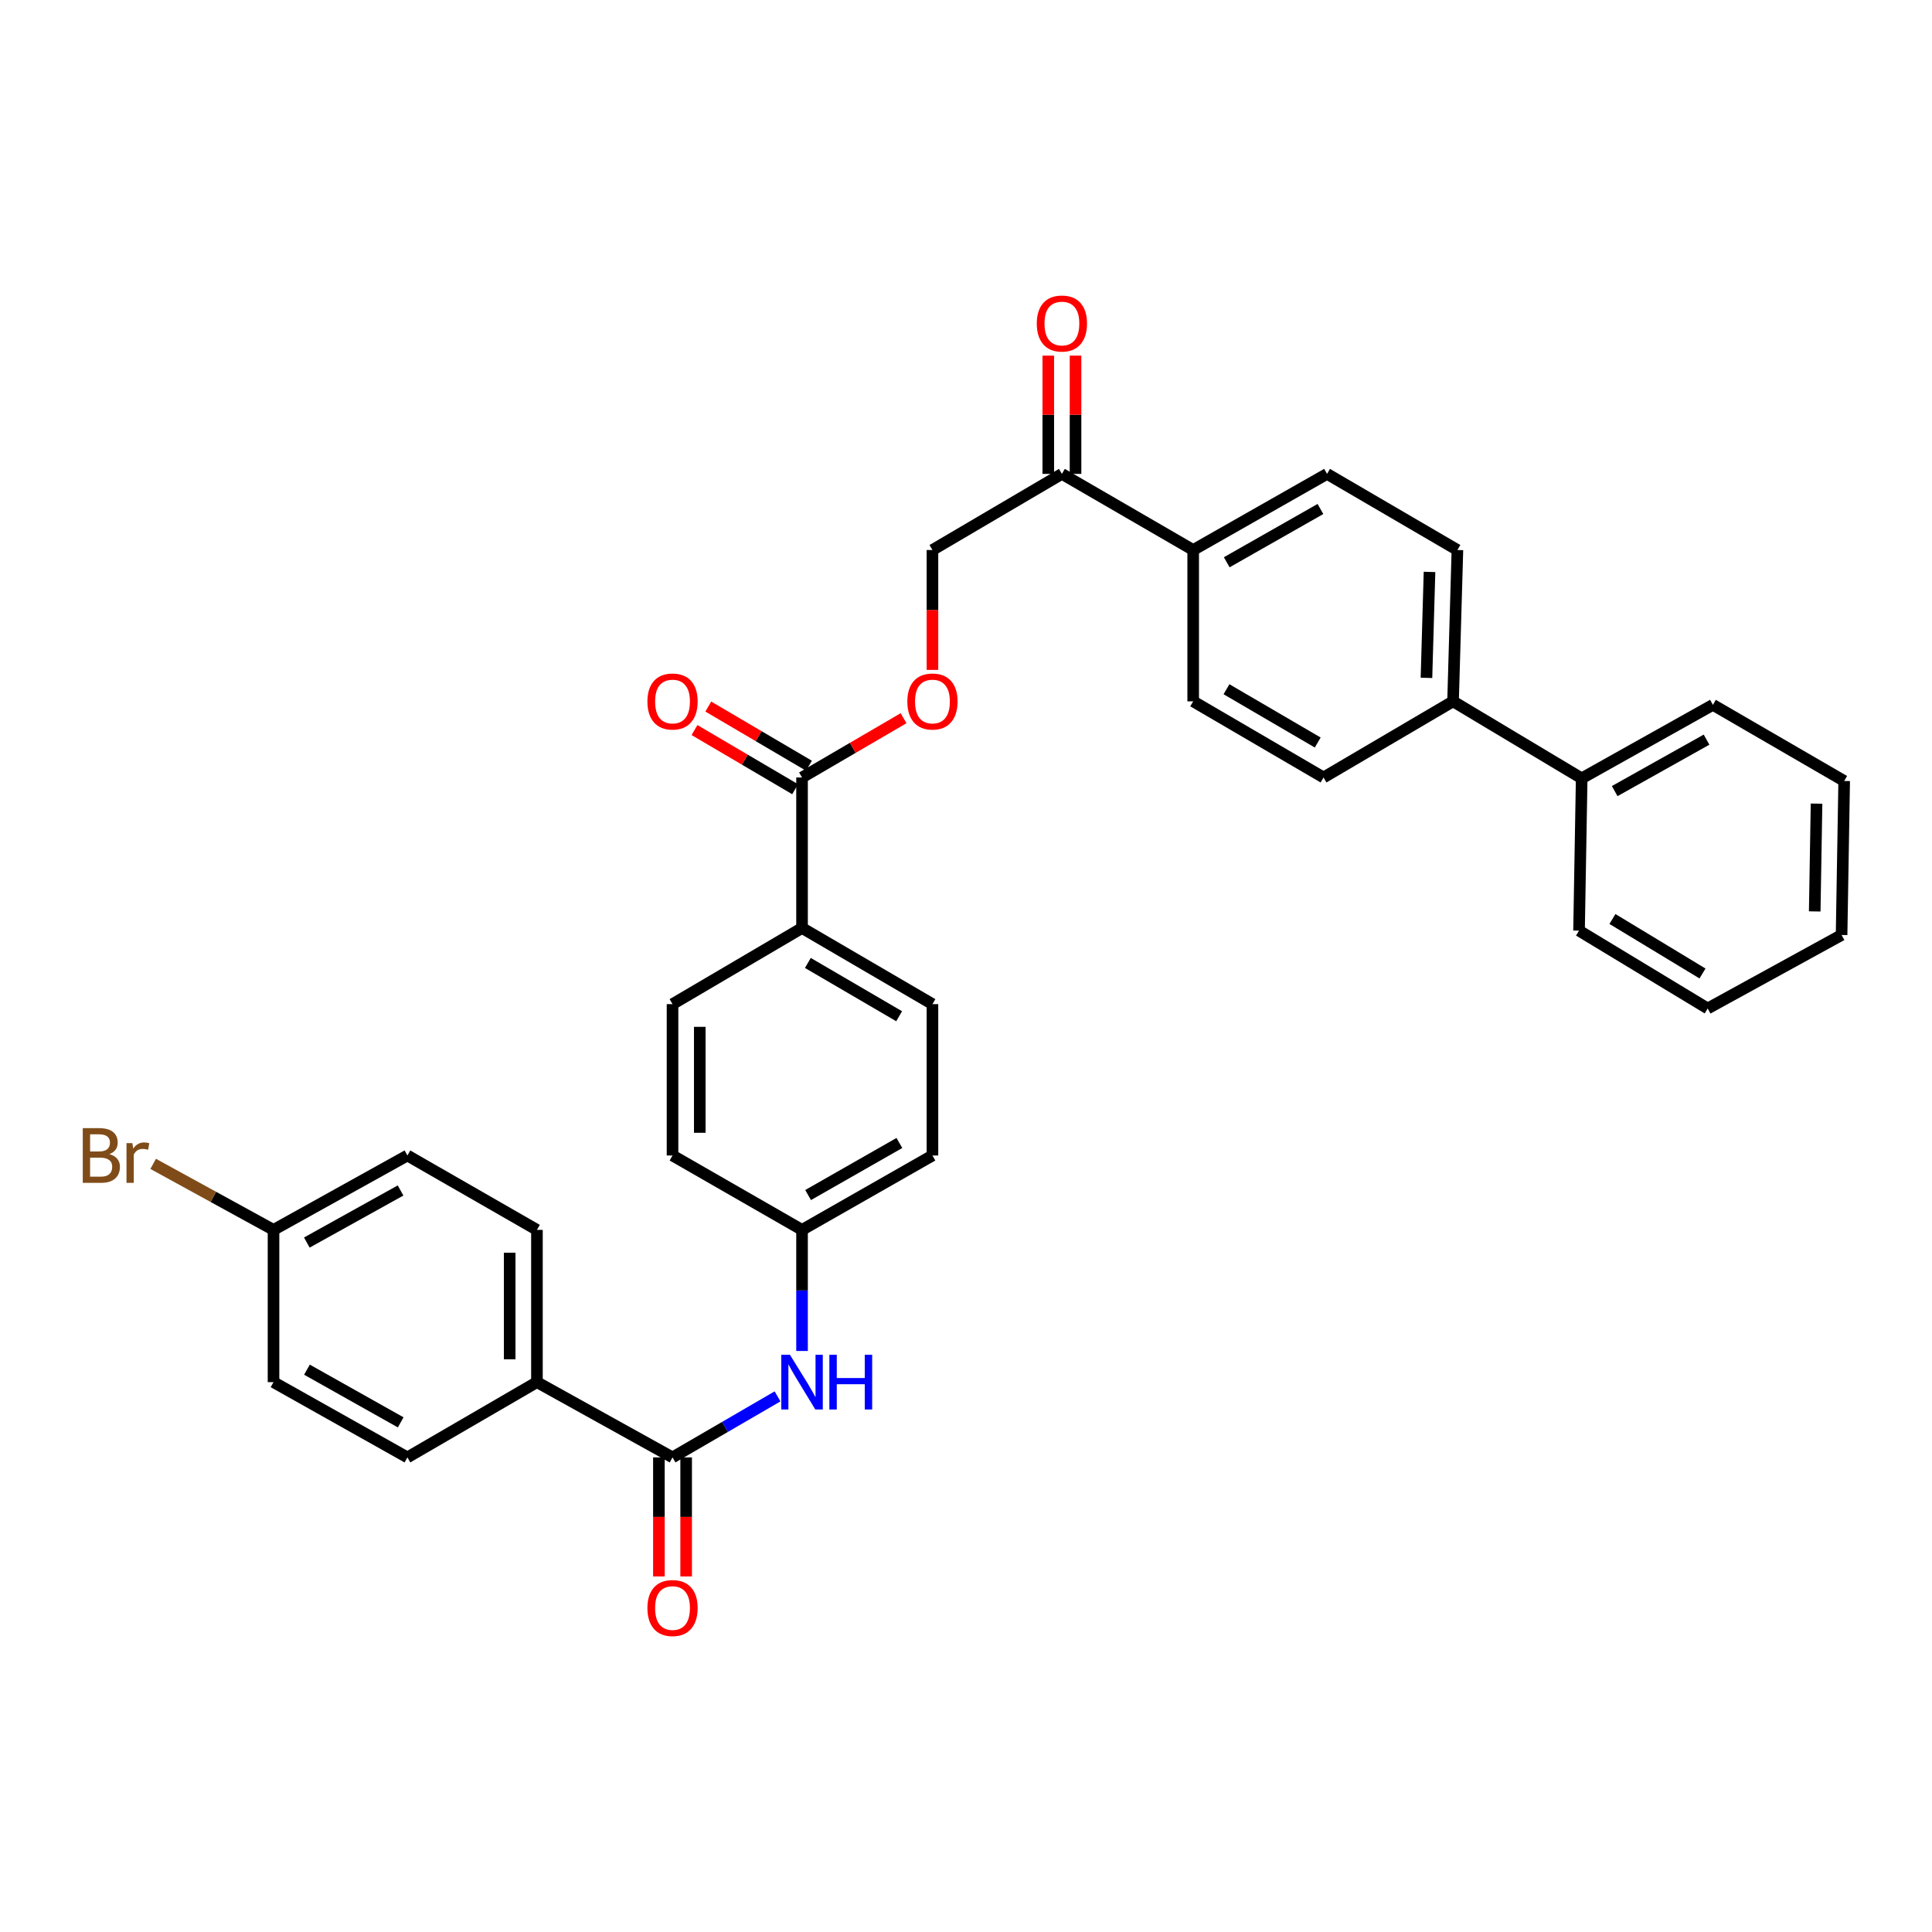 <?xml version='1.0' encoding='iso-8859-1'?>
<svg version='1.1' baseProfile='full'
              xmlns='http://www.w3.org/2000/svg'
                      xmlns:rdkit='http://www.rdkit.org/xml'
                      xmlns:xlink='http://www.w3.org/1999/xlink'
                  xml:space='preserve'
width='1000px' height='1000px' viewBox='0 0 1000 1000'>
<!-- END OF HEADER -->
<rect style='opacity:1.0;fill:#FFFFFF;stroke:none' width='1000' height='1000' x='0' y='0'> </rect>
<path class='bond-1' d='M 348.099,754.349 L 375.278,738.554' style='fill:none;fill-rule:evenodd;stroke:#000000;stroke-width:6px;stroke-linecap:butt;stroke-linejoin:miter;stroke-opacity:1' />
<path class='bond-1' d='M 375.278,738.554 L 402.457,722.76' style='fill:none;fill-rule:evenodd;stroke:#0000FF;stroke-width:6px;stroke-linecap:butt;stroke-linejoin:miter;stroke-opacity:1' />
<path class='bond-2' d='M 348.099,754.349 L 277.92,715.392' style='fill:none;fill-rule:evenodd;stroke:#000000;stroke-width:6px;stroke-linecap:butt;stroke-linejoin:miter;stroke-opacity:1' />
<path class='bond-8' d='M 341.045,754.349 L 341.045,785.157' style='fill:none;fill-rule:evenodd;stroke:#000000;stroke-width:6px;stroke-linecap:butt;stroke-linejoin:miter;stroke-opacity:1' />
<path class='bond-8' d='M 341.045,785.157 L 341.045,815.964' style='fill:none;fill-rule:evenodd;stroke:#FF0000;stroke-width:6px;stroke-linecap:butt;stroke-linejoin:miter;stroke-opacity:1' />
<path class='bond-8' d='M 355.152,754.349 L 355.152,785.157' style='fill:none;fill-rule:evenodd;stroke:#000000;stroke-width:6px;stroke-linecap:butt;stroke-linejoin:miter;stroke-opacity:1' />
<path class='bond-8' d='M 355.152,785.157 L 355.152,815.964' style='fill:none;fill-rule:evenodd;stroke:#FF0000;stroke-width:6px;stroke-linecap:butt;stroke-linejoin:miter;stroke-opacity:1' />
<path class='bond-0' d='M 415.135,402.419 L 415.135,480.326' style='fill:none;fill-rule:evenodd;stroke:#000000;stroke-width:6px;stroke-linecap:butt;stroke-linejoin:miter;stroke-opacity:1' />
<path class='bond-3' d='M 415.135,402.419 L 441.407,387.082' style='fill:none;fill-rule:evenodd;stroke:#000000;stroke-width:6px;stroke-linecap:butt;stroke-linejoin:miter;stroke-opacity:1' />
<path class='bond-3' d='M 441.407,387.082 L 467.68,371.745' style='fill:none;fill-rule:evenodd;stroke:#FF0000;stroke-width:6px;stroke-linecap:butt;stroke-linejoin:miter;stroke-opacity:1' />
<path class='bond-9' d='M 418.709,396.339 L 392.663,381.029' style='fill:none;fill-rule:evenodd;stroke:#000000;stroke-width:6px;stroke-linecap:butt;stroke-linejoin:miter;stroke-opacity:1' />
<path class='bond-9' d='M 392.663,381.029 L 366.617,365.719' style='fill:none;fill-rule:evenodd;stroke:#FF0000;stroke-width:6px;stroke-linecap:butt;stroke-linejoin:miter;stroke-opacity:1' />
<path class='bond-9' d='M 411.561,408.5 L 385.515,393.19' style='fill:none;fill-rule:evenodd;stroke:#000000;stroke-width:6px;stroke-linecap:butt;stroke-linejoin:miter;stroke-opacity:1' />
<path class='bond-9' d='M 385.515,393.19 L 359.469,377.88' style='fill:none;fill-rule:evenodd;stroke:#FF0000;stroke-width:6px;stroke-linecap:butt;stroke-linejoin:miter;stroke-opacity:1' />
<path class='bond-18' d='M 415.135,699.262 L 415.135,667.923' style='fill:none;fill-rule:evenodd;stroke:#0000FF;stroke-width:6px;stroke-linecap:butt;stroke-linejoin:miter;stroke-opacity:1' />
<path class='bond-18' d='M 415.135,667.923 L 415.135,636.585' style='fill:none;fill-rule:evenodd;stroke:#000000;stroke-width:6px;stroke-linecap:butt;stroke-linejoin:miter;stroke-opacity:1' />
<path class='bond-16' d='M 277.92,715.392 L 277.92,636.585' style='fill:none;fill-rule:evenodd;stroke:#000000;stroke-width:6px;stroke-linecap:butt;stroke-linejoin:miter;stroke-opacity:1' />
<path class='bond-16' d='M 263.813,703.571 L 263.813,648.406' style='fill:none;fill-rule:evenodd;stroke:#000000;stroke-width:6px;stroke-linecap:butt;stroke-linejoin:miter;stroke-opacity:1' />
<path class='bond-17' d='M 277.92,715.392 L 210.875,754.349' style='fill:none;fill-rule:evenodd;stroke:#000000;stroke-width:6px;stroke-linecap:butt;stroke-linejoin:miter;stroke-opacity:1' />
<path class='bond-10' d='M 482.634,346.737 L 482.634,315.708' style='fill:none;fill-rule:evenodd;stroke:#FF0000;stroke-width:6px;stroke-linecap:butt;stroke-linejoin:miter;stroke-opacity:1' />
<path class='bond-10' d='M 482.634,315.708 L 482.634,284.679' style='fill:none;fill-rule:evenodd;stroke:#000000;stroke-width:6px;stroke-linecap:butt;stroke-linejoin:miter;stroke-opacity:1' />
<path class='bond-4' d='M 549.639,245.283 L 482.634,284.679' style='fill:none;fill-rule:evenodd;stroke:#000000;stroke-width:6px;stroke-linecap:butt;stroke-linejoin:miter;stroke-opacity:1' />
<path class='bond-6' d='M 549.639,245.283 L 617.592,284.679' style='fill:none;fill-rule:evenodd;stroke:#000000;stroke-width:6px;stroke-linecap:butt;stroke-linejoin:miter;stroke-opacity:1' />
<path class='bond-11' d='M 556.692,245.283 L 556.692,214.68' style='fill:none;fill-rule:evenodd;stroke:#000000;stroke-width:6px;stroke-linecap:butt;stroke-linejoin:miter;stroke-opacity:1' />
<path class='bond-11' d='M 556.692,214.68 L 556.692,184.077' style='fill:none;fill-rule:evenodd;stroke:#FF0000;stroke-width:6px;stroke-linecap:butt;stroke-linejoin:miter;stroke-opacity:1' />
<path class='bond-11' d='M 542.586,245.283 L 542.586,214.68' style='fill:none;fill-rule:evenodd;stroke:#000000;stroke-width:6px;stroke-linecap:butt;stroke-linejoin:miter;stroke-opacity:1' />
<path class='bond-11' d='M 542.586,214.68 L 542.586,184.077' style='fill:none;fill-rule:evenodd;stroke:#FF0000;stroke-width:6px;stroke-linecap:butt;stroke-linejoin:miter;stroke-opacity:1' />
<path class='bond-5' d='M 415.135,480.326 L 482.634,519.737' style='fill:none;fill-rule:evenodd;stroke:#000000;stroke-width:6px;stroke-linecap:butt;stroke-linejoin:miter;stroke-opacity:1' />
<path class='bond-5' d='M 418.147,498.419 L 465.396,526.007' style='fill:none;fill-rule:evenodd;stroke:#000000;stroke-width:6px;stroke-linecap:butt;stroke-linejoin:miter;stroke-opacity:1' />
<path class='bond-34' d='M 415.135,480.326 L 348.099,519.737' style='fill:none;fill-rule:evenodd;stroke:#000000;stroke-width:6px;stroke-linecap:butt;stroke-linejoin:miter;stroke-opacity:1' />
<path class='bond-12' d='M 617.592,284.679 L 686.878,245.283' style='fill:none;fill-rule:evenodd;stroke:#000000;stroke-width:6px;stroke-linecap:butt;stroke-linejoin:miter;stroke-opacity:1' />
<path class='bond-12' d='M 634.958,291.032 L 683.458,263.455' style='fill:none;fill-rule:evenodd;stroke:#000000;stroke-width:6px;stroke-linecap:butt;stroke-linejoin:miter;stroke-opacity:1' />
<path class='bond-13' d='M 617.592,284.679 L 617.592,363.016' style='fill:none;fill-rule:evenodd;stroke:#000000;stroke-width:6px;stroke-linecap:butt;stroke-linejoin:miter;stroke-opacity:1' />
<path class='bond-7' d='M 752.096,363.016 L 685.06,402.419' style='fill:none;fill-rule:evenodd;stroke:#000000;stroke-width:6px;stroke-linecap:butt;stroke-linejoin:miter;stroke-opacity:1' />
<path class='bond-19' d='M 752.096,363.016 L 818.678,402.874' style='fill:none;fill-rule:evenodd;stroke:#000000;stroke-width:6px;stroke-linecap:butt;stroke-linejoin:miter;stroke-opacity:1' />
<path class='bond-35' d='M 752.096,363.016 L 754.353,284.679' style='fill:none;fill-rule:evenodd;stroke:#000000;stroke-width:6px;stroke-linecap:butt;stroke-linejoin:miter;stroke-opacity:1' />
<path class='bond-35' d='M 738.334,350.859 L 739.914,296.023' style='fill:none;fill-rule:evenodd;stroke:#000000;stroke-width:6px;stroke-linecap:butt;stroke-linejoin:miter;stroke-opacity:1' />
<path class='bond-14' d='M 686.878,245.283 L 754.353,284.679' style='fill:none;fill-rule:evenodd;stroke:#000000;stroke-width:6px;stroke-linecap:butt;stroke-linejoin:miter;stroke-opacity:1' />
<path class='bond-15' d='M 617.592,363.016 L 685.06,402.419' style='fill:none;fill-rule:evenodd;stroke:#000000;stroke-width:6px;stroke-linecap:butt;stroke-linejoin:miter;stroke-opacity:1' />
<path class='bond-15' d='M 634.827,356.745 L 682.054,384.328' style='fill:none;fill-rule:evenodd;stroke:#000000;stroke-width:6px;stroke-linecap:butt;stroke-linejoin:miter;stroke-opacity:1' />
<path class='bond-25' d='M 277.92,636.585 L 210.875,598.082' style='fill:none;fill-rule:evenodd;stroke:#000000;stroke-width:6px;stroke-linecap:butt;stroke-linejoin:miter;stroke-opacity:1' />
<path class='bond-26' d='M 210.875,754.349 L 141.574,715.392' style='fill:none;fill-rule:evenodd;stroke:#000000;stroke-width:6px;stroke-linecap:butt;stroke-linejoin:miter;stroke-opacity:1' />
<path class='bond-26' d='M 207.393,736.209 L 158.882,708.939' style='fill:none;fill-rule:evenodd;stroke:#000000;stroke-width:6px;stroke-linecap:butt;stroke-linejoin:miter;stroke-opacity:1' />
<path class='bond-23' d='M 415.135,636.585 L 348.099,598.082' style='fill:none;fill-rule:evenodd;stroke:#000000;stroke-width:6px;stroke-linecap:butt;stroke-linejoin:miter;stroke-opacity:1' />
<path class='bond-24' d='M 415.135,636.585 L 482.634,598.082' style='fill:none;fill-rule:evenodd;stroke:#000000;stroke-width:6px;stroke-linecap:butt;stroke-linejoin:miter;stroke-opacity:1' />
<path class='bond-24' d='M 418.271,618.556 L 465.52,591.604' style='fill:none;fill-rule:evenodd;stroke:#000000;stroke-width:6px;stroke-linecap:butt;stroke-linejoin:miter;stroke-opacity:1' />
<path class='bond-28' d='M 818.678,402.874 L 886.6,364.826' style='fill:none;fill-rule:evenodd;stroke:#000000;stroke-width:6px;stroke-linecap:butt;stroke-linejoin:miter;stroke-opacity:1' />
<path class='bond-28' d='M 835.76,409.474 L 883.306,382.84' style='fill:none;fill-rule:evenodd;stroke:#000000;stroke-width:6px;stroke-linecap:butt;stroke-linejoin:miter;stroke-opacity:1' />
<path class='bond-29' d='M 818.678,402.874 L 817.307,481.697' style='fill:none;fill-rule:evenodd;stroke:#000000;stroke-width:6px;stroke-linecap:butt;stroke-linejoin:miter;stroke-opacity:1' />
<path class='bond-20' d='M 482.634,519.737 L 482.634,598.082' style='fill:none;fill-rule:evenodd;stroke:#000000;stroke-width:6px;stroke-linecap:butt;stroke-linejoin:miter;stroke-opacity:1' />
<path class='bond-21' d='M 348.099,519.737 L 348.099,598.082' style='fill:none;fill-rule:evenodd;stroke:#000000;stroke-width:6px;stroke-linecap:butt;stroke-linejoin:miter;stroke-opacity:1' />
<path class='bond-21' d='M 362.205,531.489 L 362.205,586.33' style='fill:none;fill-rule:evenodd;stroke:#000000;stroke-width:6px;stroke-linecap:butt;stroke-linejoin:miter;stroke-opacity:1' />
<path class='bond-22' d='M 141.574,636.585 L 141.574,715.392' style='fill:none;fill-rule:evenodd;stroke:#000000;stroke-width:6px;stroke-linecap:butt;stroke-linejoin:miter;stroke-opacity:1' />
<path class='bond-27' d='M 141.574,636.585 L 110.428,619.5' style='fill:none;fill-rule:evenodd;stroke:#000000;stroke-width:6px;stroke-linecap:butt;stroke-linejoin:miter;stroke-opacity:1' />
<path class='bond-27' d='M 110.428,619.5 L 79.281,602.416' style='fill:none;fill-rule:evenodd;stroke:#7F4C19;stroke-width:6px;stroke-linecap:butt;stroke-linejoin:miter;stroke-opacity:1' />
<path class='bond-33' d='M 141.574,636.585 L 210.875,598.082' style='fill:none;fill-rule:evenodd;stroke:#000000;stroke-width:6px;stroke-linecap:butt;stroke-linejoin:miter;stroke-opacity:1' />
<path class='bond-33' d='M 158.82,643.14 L 207.331,616.188' style='fill:none;fill-rule:evenodd;stroke:#000000;stroke-width:6px;stroke-linecap:butt;stroke-linejoin:miter;stroke-opacity:1' />
<path class='bond-31' d='M 886.6,364.826 L 954.545,404.238' style='fill:none;fill-rule:evenodd;stroke:#000000;stroke-width:6px;stroke-linecap:butt;stroke-linejoin:miter;stroke-opacity:1' />
<path class='bond-30' d='M 817.307,481.697 L 883.896,521.986' style='fill:none;fill-rule:evenodd;stroke:#000000;stroke-width:6px;stroke-linecap:butt;stroke-linejoin:miter;stroke-opacity:1' />
<path class='bond-30' d='M 834.597,475.671 L 881.21,503.874' style='fill:none;fill-rule:evenodd;stroke:#000000;stroke-width:6px;stroke-linecap:butt;stroke-linejoin:miter;stroke-opacity:1' />
<path class='bond-32' d='M 883.896,521.986 L 953.198,483.946' style='fill:none;fill-rule:evenodd;stroke:#000000;stroke-width:6px;stroke-linecap:butt;stroke-linejoin:miter;stroke-opacity:1' />
<path class='bond-36' d='M 954.545,404.238 L 953.198,483.946' style='fill:none;fill-rule:evenodd;stroke:#000000;stroke-width:6px;stroke-linecap:butt;stroke-linejoin:miter;stroke-opacity:1' />
<path class='bond-36' d='M 940.239,415.955 L 939.295,471.751' style='fill:none;fill-rule:evenodd;stroke:#000000;stroke-width:6px;stroke-linecap:butt;stroke-linejoin:miter;stroke-opacity:1' />
<path  class='atom-2' d='M 408.875 701.232
L 418.155 716.232
Q 419.075 717.712, 420.555 720.392
Q 422.035 723.072, 422.115 723.232
L 422.115 701.232
L 425.875 701.232
L 425.875 729.552
L 421.995 729.552
L 412.035 713.152
Q 410.875 711.232, 409.635 709.032
Q 408.435 706.832, 408.075 706.152
L 408.075 729.552
L 404.395 729.552
L 404.395 701.232
L 408.875 701.232
' fill='#0000FF'/>
<path  class='atom-2' d='M 429.275 701.232
L 433.115 701.232
L 433.115 713.272
L 447.595 713.272
L 447.595 701.232
L 451.435 701.232
L 451.435 729.552
L 447.595 729.552
L 447.595 716.472
L 433.115 716.472
L 433.115 729.552
L 429.275 729.552
L 429.275 701.232
' fill='#0000FF'/>
<path  class='atom-4' d='M 469.634 363.096
Q 469.634 356.296, 472.994 352.496
Q 476.354 348.696, 482.634 348.696
Q 488.914 348.696, 492.274 352.496
Q 495.634 356.296, 495.634 363.096
Q 495.634 369.976, 492.234 373.896
Q 488.834 377.776, 482.634 377.776
Q 476.394 377.776, 472.994 373.896
Q 469.634 370.016, 469.634 363.096
M 482.634 374.576
Q 486.954 374.576, 489.274 371.696
Q 491.634 368.776, 491.634 363.096
Q 491.634 357.536, 489.274 354.736
Q 486.954 351.896, 482.634 351.896
Q 478.314 351.896, 475.954 354.696
Q 473.634 357.496, 473.634 363.096
Q 473.634 368.816, 475.954 371.696
Q 478.314 374.576, 482.634 374.576
' fill='#FF0000'/>
<path  class='atom-9' d='M 335.099 832.312
Q 335.099 825.512, 338.459 821.712
Q 341.819 817.912, 348.099 817.912
Q 354.379 817.912, 357.739 821.712
Q 361.099 825.512, 361.099 832.312
Q 361.099 839.192, 357.699 843.112
Q 354.299 846.992, 348.099 846.992
Q 341.859 846.992, 338.459 843.112
Q 335.099 839.232, 335.099 832.312
M 348.099 843.792
Q 352.419 843.792, 354.739 840.912
Q 357.099 837.992, 357.099 832.312
Q 357.099 826.752, 354.739 823.952
Q 352.419 821.112, 348.099 821.112
Q 343.779 821.112, 341.419 823.912
Q 339.099 826.712, 339.099 832.312
Q 339.099 838.032, 341.419 840.912
Q 343.779 843.792, 348.099 843.792
' fill='#FF0000'/>
<path  class='atom-10' d='M 335.099 363.096
Q 335.099 356.296, 338.459 352.496
Q 341.819 348.696, 348.099 348.696
Q 354.379 348.696, 357.739 352.496
Q 361.099 356.296, 361.099 363.096
Q 361.099 369.976, 357.699 373.896
Q 354.299 377.776, 348.099 377.776
Q 341.859 377.776, 338.459 373.896
Q 335.099 370.016, 335.099 363.096
M 348.099 374.576
Q 352.419 374.576, 354.739 371.696
Q 357.099 368.776, 357.099 363.096
Q 357.099 357.536, 354.739 354.736
Q 352.419 351.896, 348.099 351.896
Q 343.779 351.896, 341.419 354.696
Q 339.099 357.496, 339.099 363.096
Q 339.099 368.816, 341.419 371.696
Q 343.779 374.576, 348.099 374.576
' fill='#FF0000'/>
<path  class='atom-12' d='M 536.639 167.449
Q 536.639 160.649, 539.999 156.849
Q 543.359 153.049, 549.639 153.049
Q 555.919 153.049, 559.279 156.849
Q 562.639 160.649, 562.639 167.449
Q 562.639 174.329, 559.239 178.249
Q 555.839 182.129, 549.639 182.129
Q 543.399 182.129, 539.999 178.249
Q 536.639 174.369, 536.639 167.449
M 549.639 178.929
Q 553.959 178.929, 556.279 176.049
Q 558.639 173.129, 558.639 167.449
Q 558.639 161.889, 556.279 159.089
Q 553.959 156.249, 549.639 156.249
Q 545.319 156.249, 542.959 159.049
Q 540.639 161.849, 540.639 167.449
Q 540.639 173.169, 542.959 176.049
Q 545.319 178.929, 549.639 178.929
' fill='#FF0000'/>
<path  class='atom-28' d='M 56.599 597.362
Q 59.319 598.122, 60.679 599.802
Q 62.08 601.442, 62.08 603.882
Q 62.08 607.802, 59.559 610.042
Q 57.08 612.242, 52.359 612.242
L 42.84 612.242
L 42.84 583.922
L 51.2 583.922
Q 56.039 583.922, 58.48 585.882
Q 60.919 587.842, 60.919 591.442
Q 60.919 595.722, 56.599 597.362
M 46.639 587.122
L 46.639 596.002
L 51.2 596.002
Q 53.999 596.002, 55.44 594.882
Q 56.919 593.722, 56.919 591.442
Q 56.919 587.122, 51.2 587.122
L 46.639 587.122
M 52.359 609.042
Q 55.12 609.042, 56.599 607.722
Q 58.08 606.402, 58.08 603.882
Q 58.08 601.562, 56.44 600.402
Q 54.84 599.202, 51.76 599.202
L 46.639 599.202
L 46.639 609.042
L 52.359 609.042
' fill='#7F4C19'/>
<path  class='atom-28' d='M 68.519 591.682
L 68.96 594.522
Q 71.12 591.322, 74.639 591.322
Q 75.76 591.322, 77.279 591.722
L 76.68 595.082
Q 74.96 594.682, 73.999 594.682
Q 72.32 594.682, 71.2 595.362
Q 70.12 596.002, 69.24 597.562
L 69.24 612.242
L 65.48 612.242
L 65.48 591.682
L 68.519 591.682
' fill='#7F4C19'/>
</svg>
